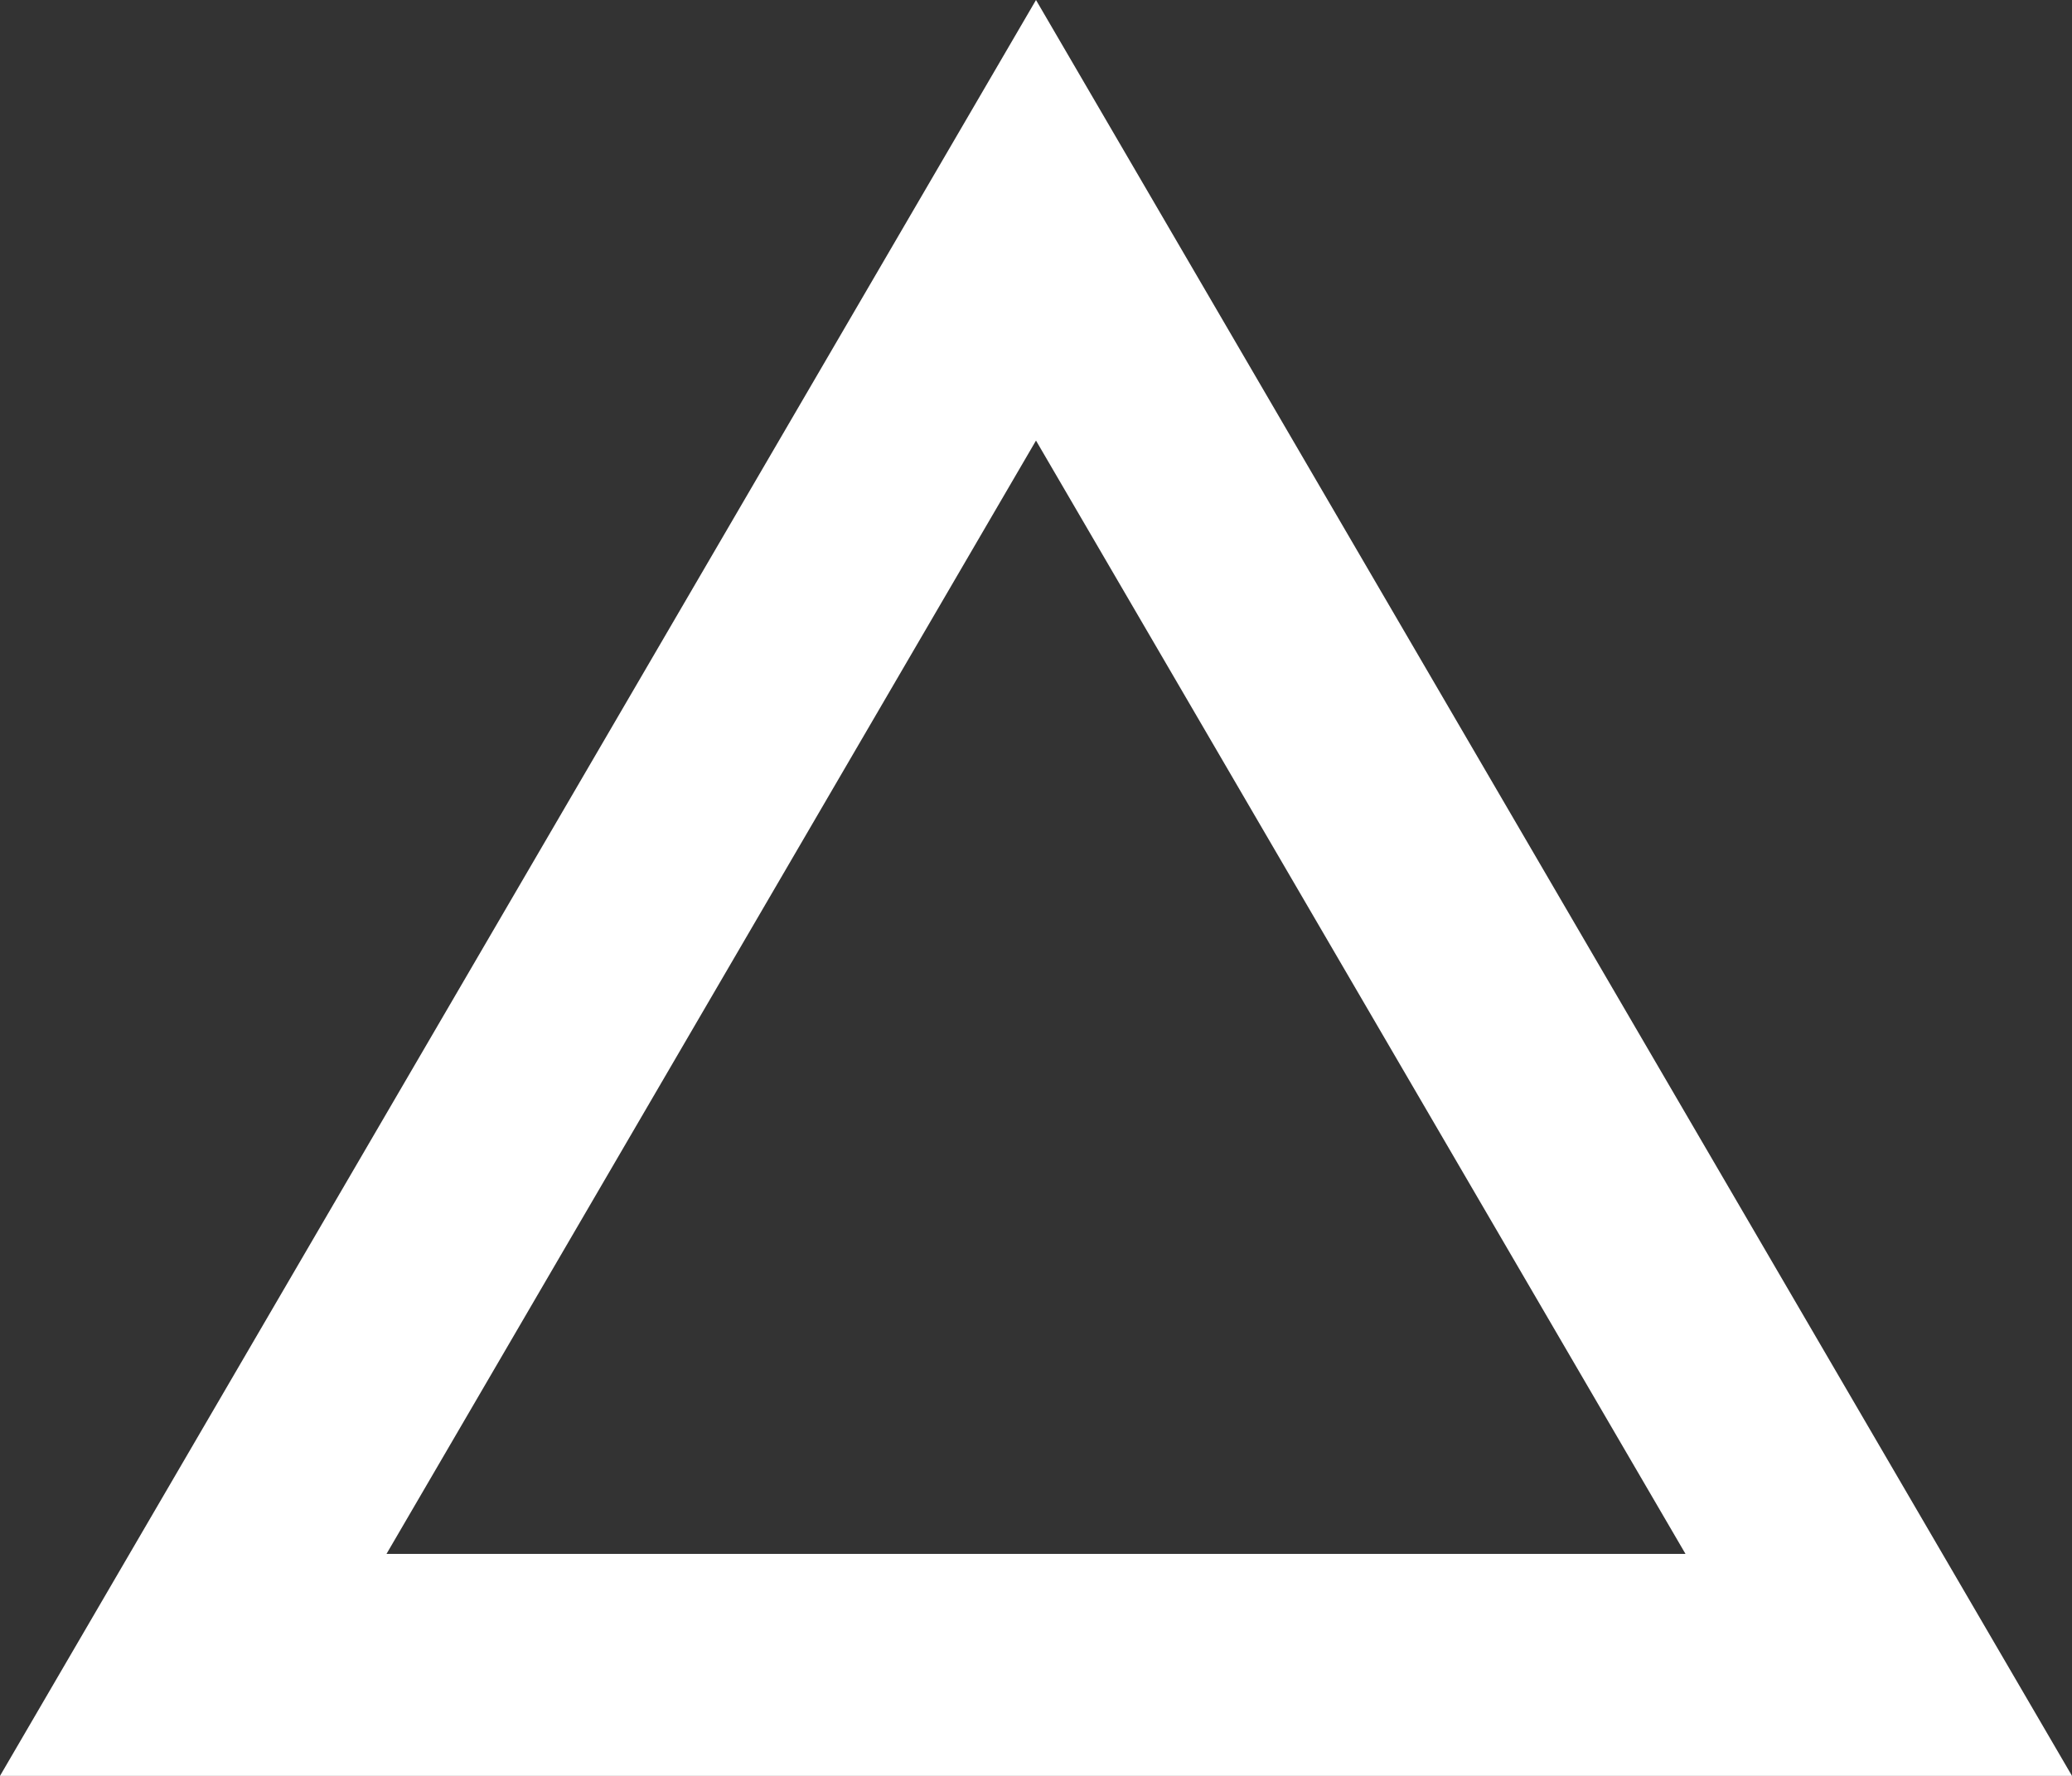 <svg xmlns="http://www.w3.org/2000/svg" width="28" height="24" viewBox="0 0 28 24">
  <rect x="0" y="0" width="28" height="24" fill="#333333" stroke="none"/>
  <g id="多角形_5" data-name="多角形 5" fill="none" stroke-linecap="round" stroke-linejoin="bevel">
    <path d="M14,0,28,24H0Z" stroke="none"/>
    <path d="M 14 5.954 L 5.223 21 L 22.777 21 L 14 5.954 M 14 0 L 28 24 L 0 24 L 14 0 Z" stroke="none" fill="#fff"/>
  </g>
</svg>
